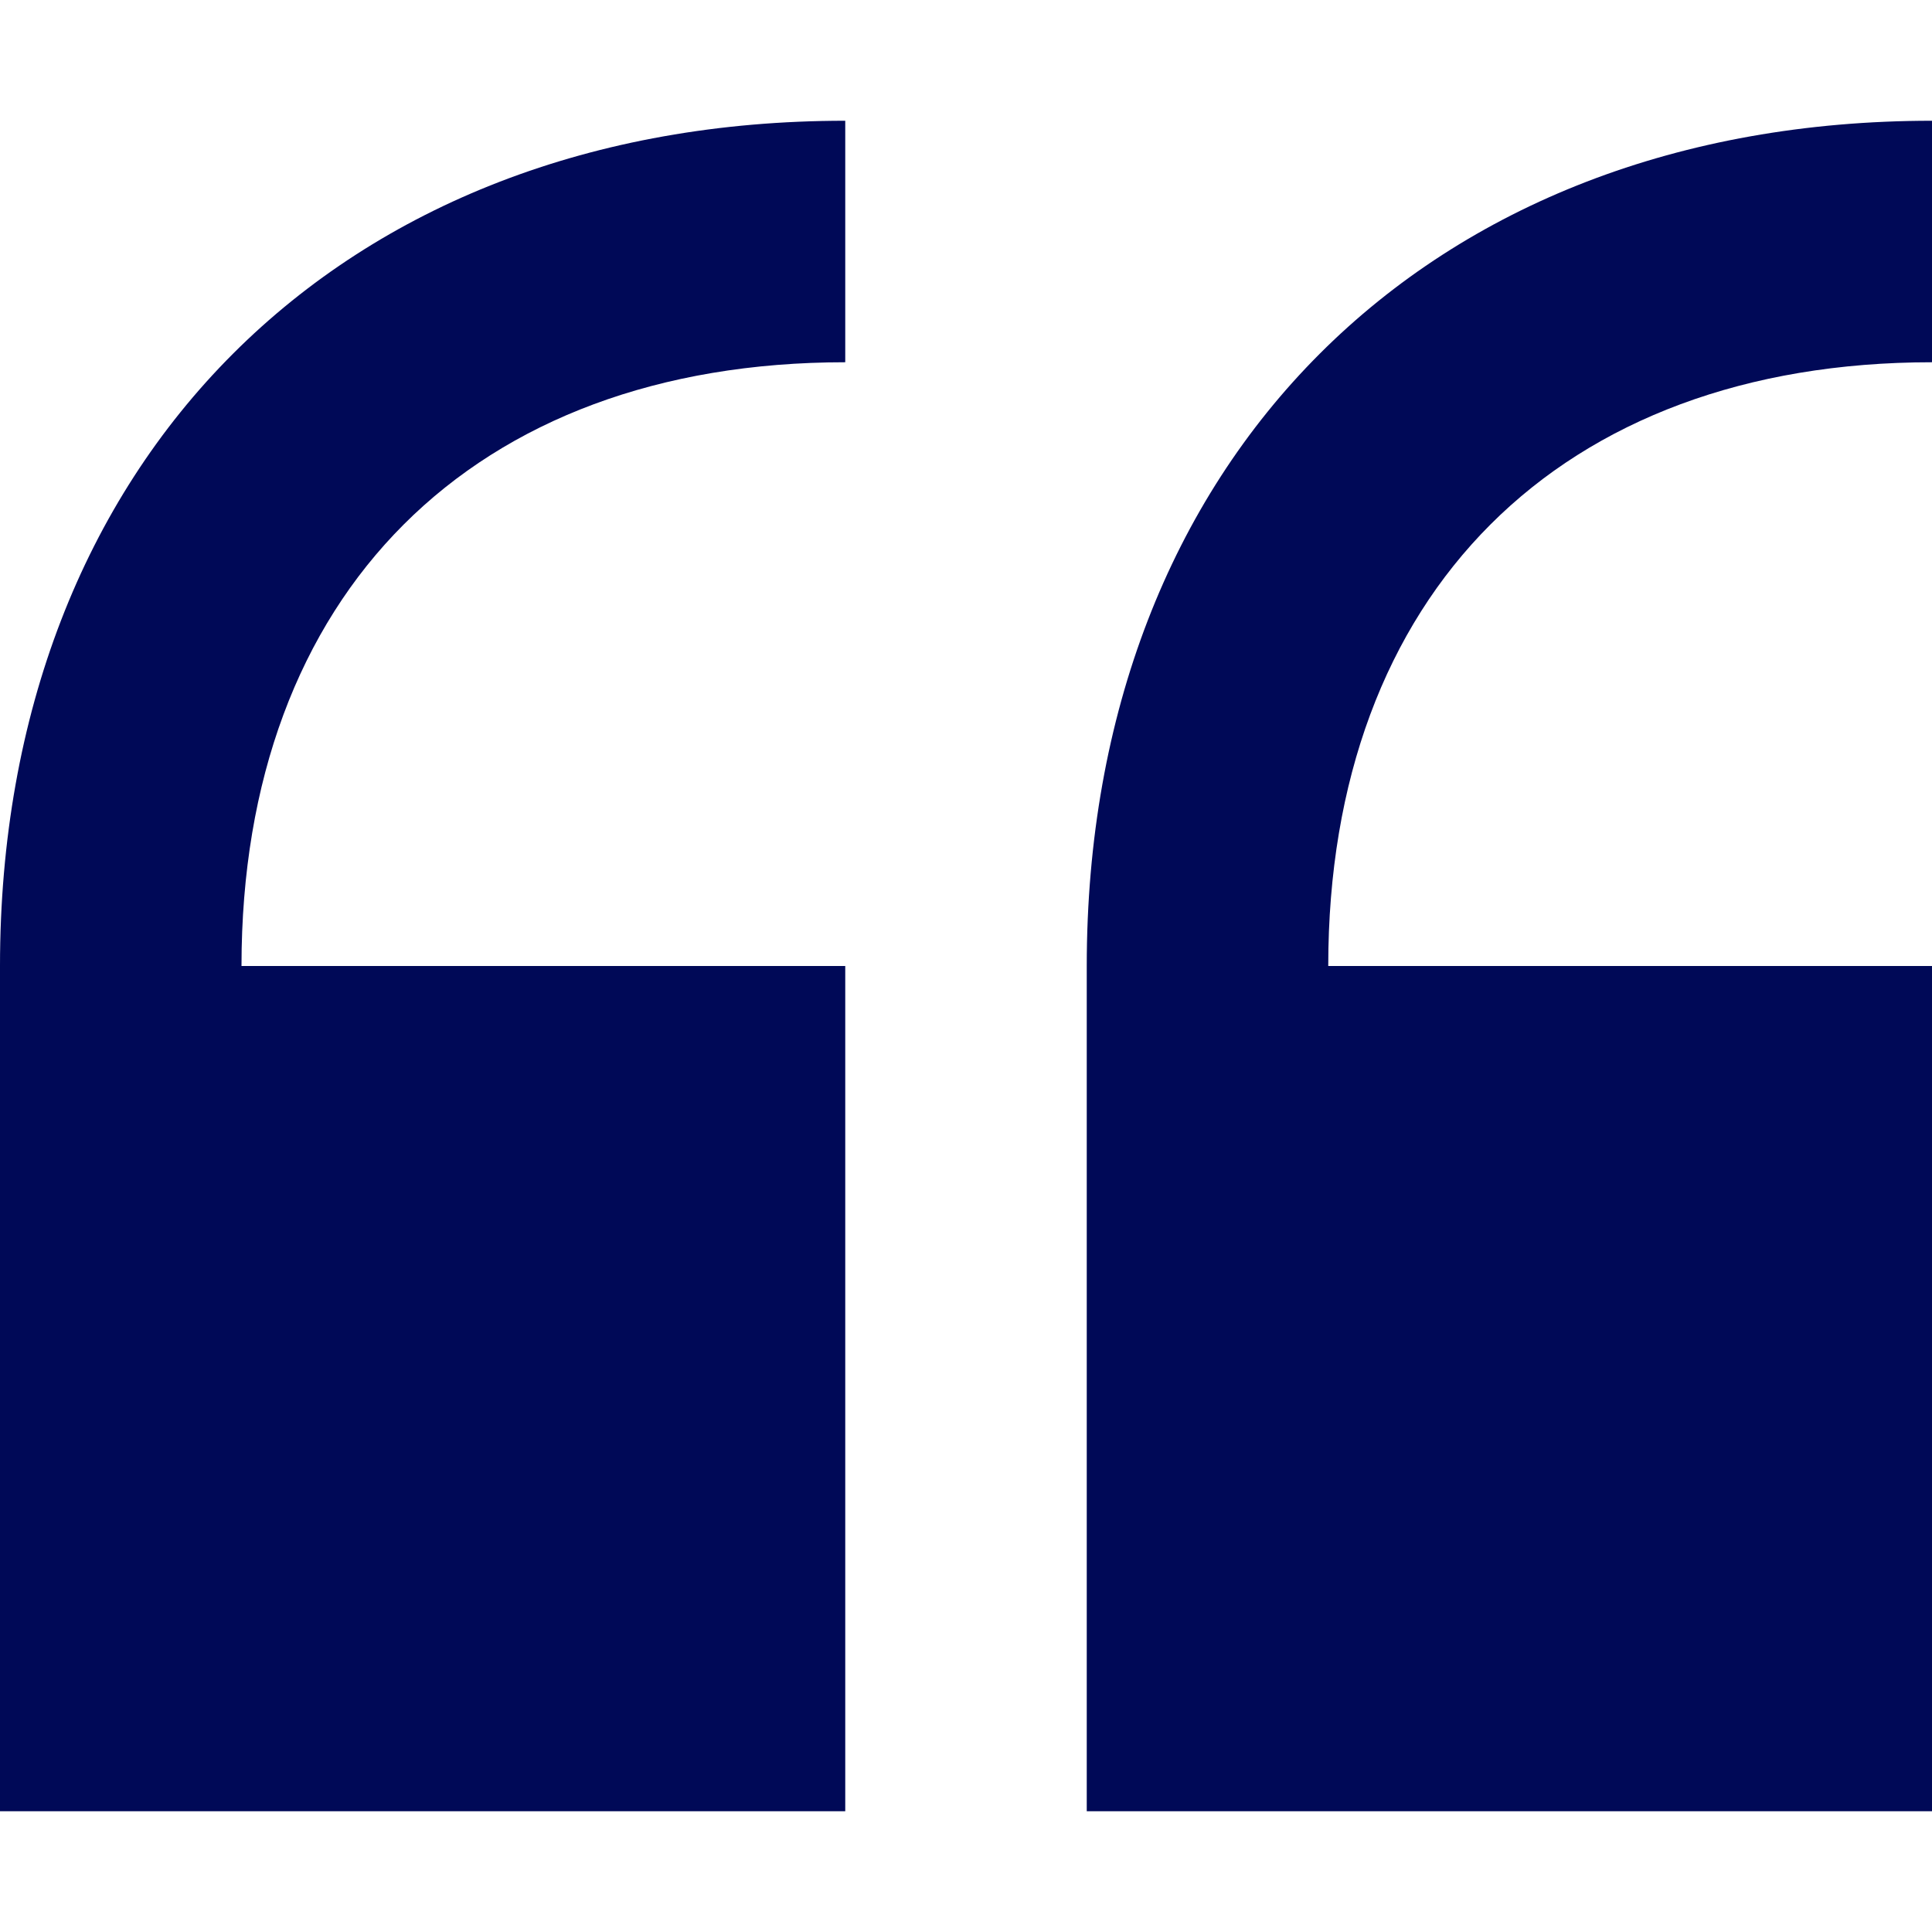 <!DOCTYPE svg PUBLIC "-//W3C//DTD SVG 1.1//EN" "http://www.w3.org/Graphics/SVG/1.1/DTD/svg11.dtd">
<!-- Uploaded to: SVG Repo, www.svgrepo.com, Transformed by: SVG Repo Mixer Tools -->
<svg width="800px" height="800px" viewBox="0 0 16 16" version="1.1" xmlns="http://www.w3.org/2000/svg" xmlns:xlink="http://www.w3.org/1999/xlink" fill="#000957">
<g id="SVGRepo_bgCarrier" stroke-width="0"/>
<g id="SVGRepo_tracerCarrier" stroke-linecap="round" stroke-linejoin="round"/>
<g id="SVGRepo_iconCarrier"> <rect width="16" height="16" id="icon-bound" fill="none"/> <path d="M16,3V1c-4.188,0-7,2.812-7,7v7h7V8h-5C11,4.916,12.916,3,16,3z M0,8v7h7V8H2c0-3.084,1.916-5,5-5V1C2.812,1,0,3.812,0,8z"/> </g>
</svg>